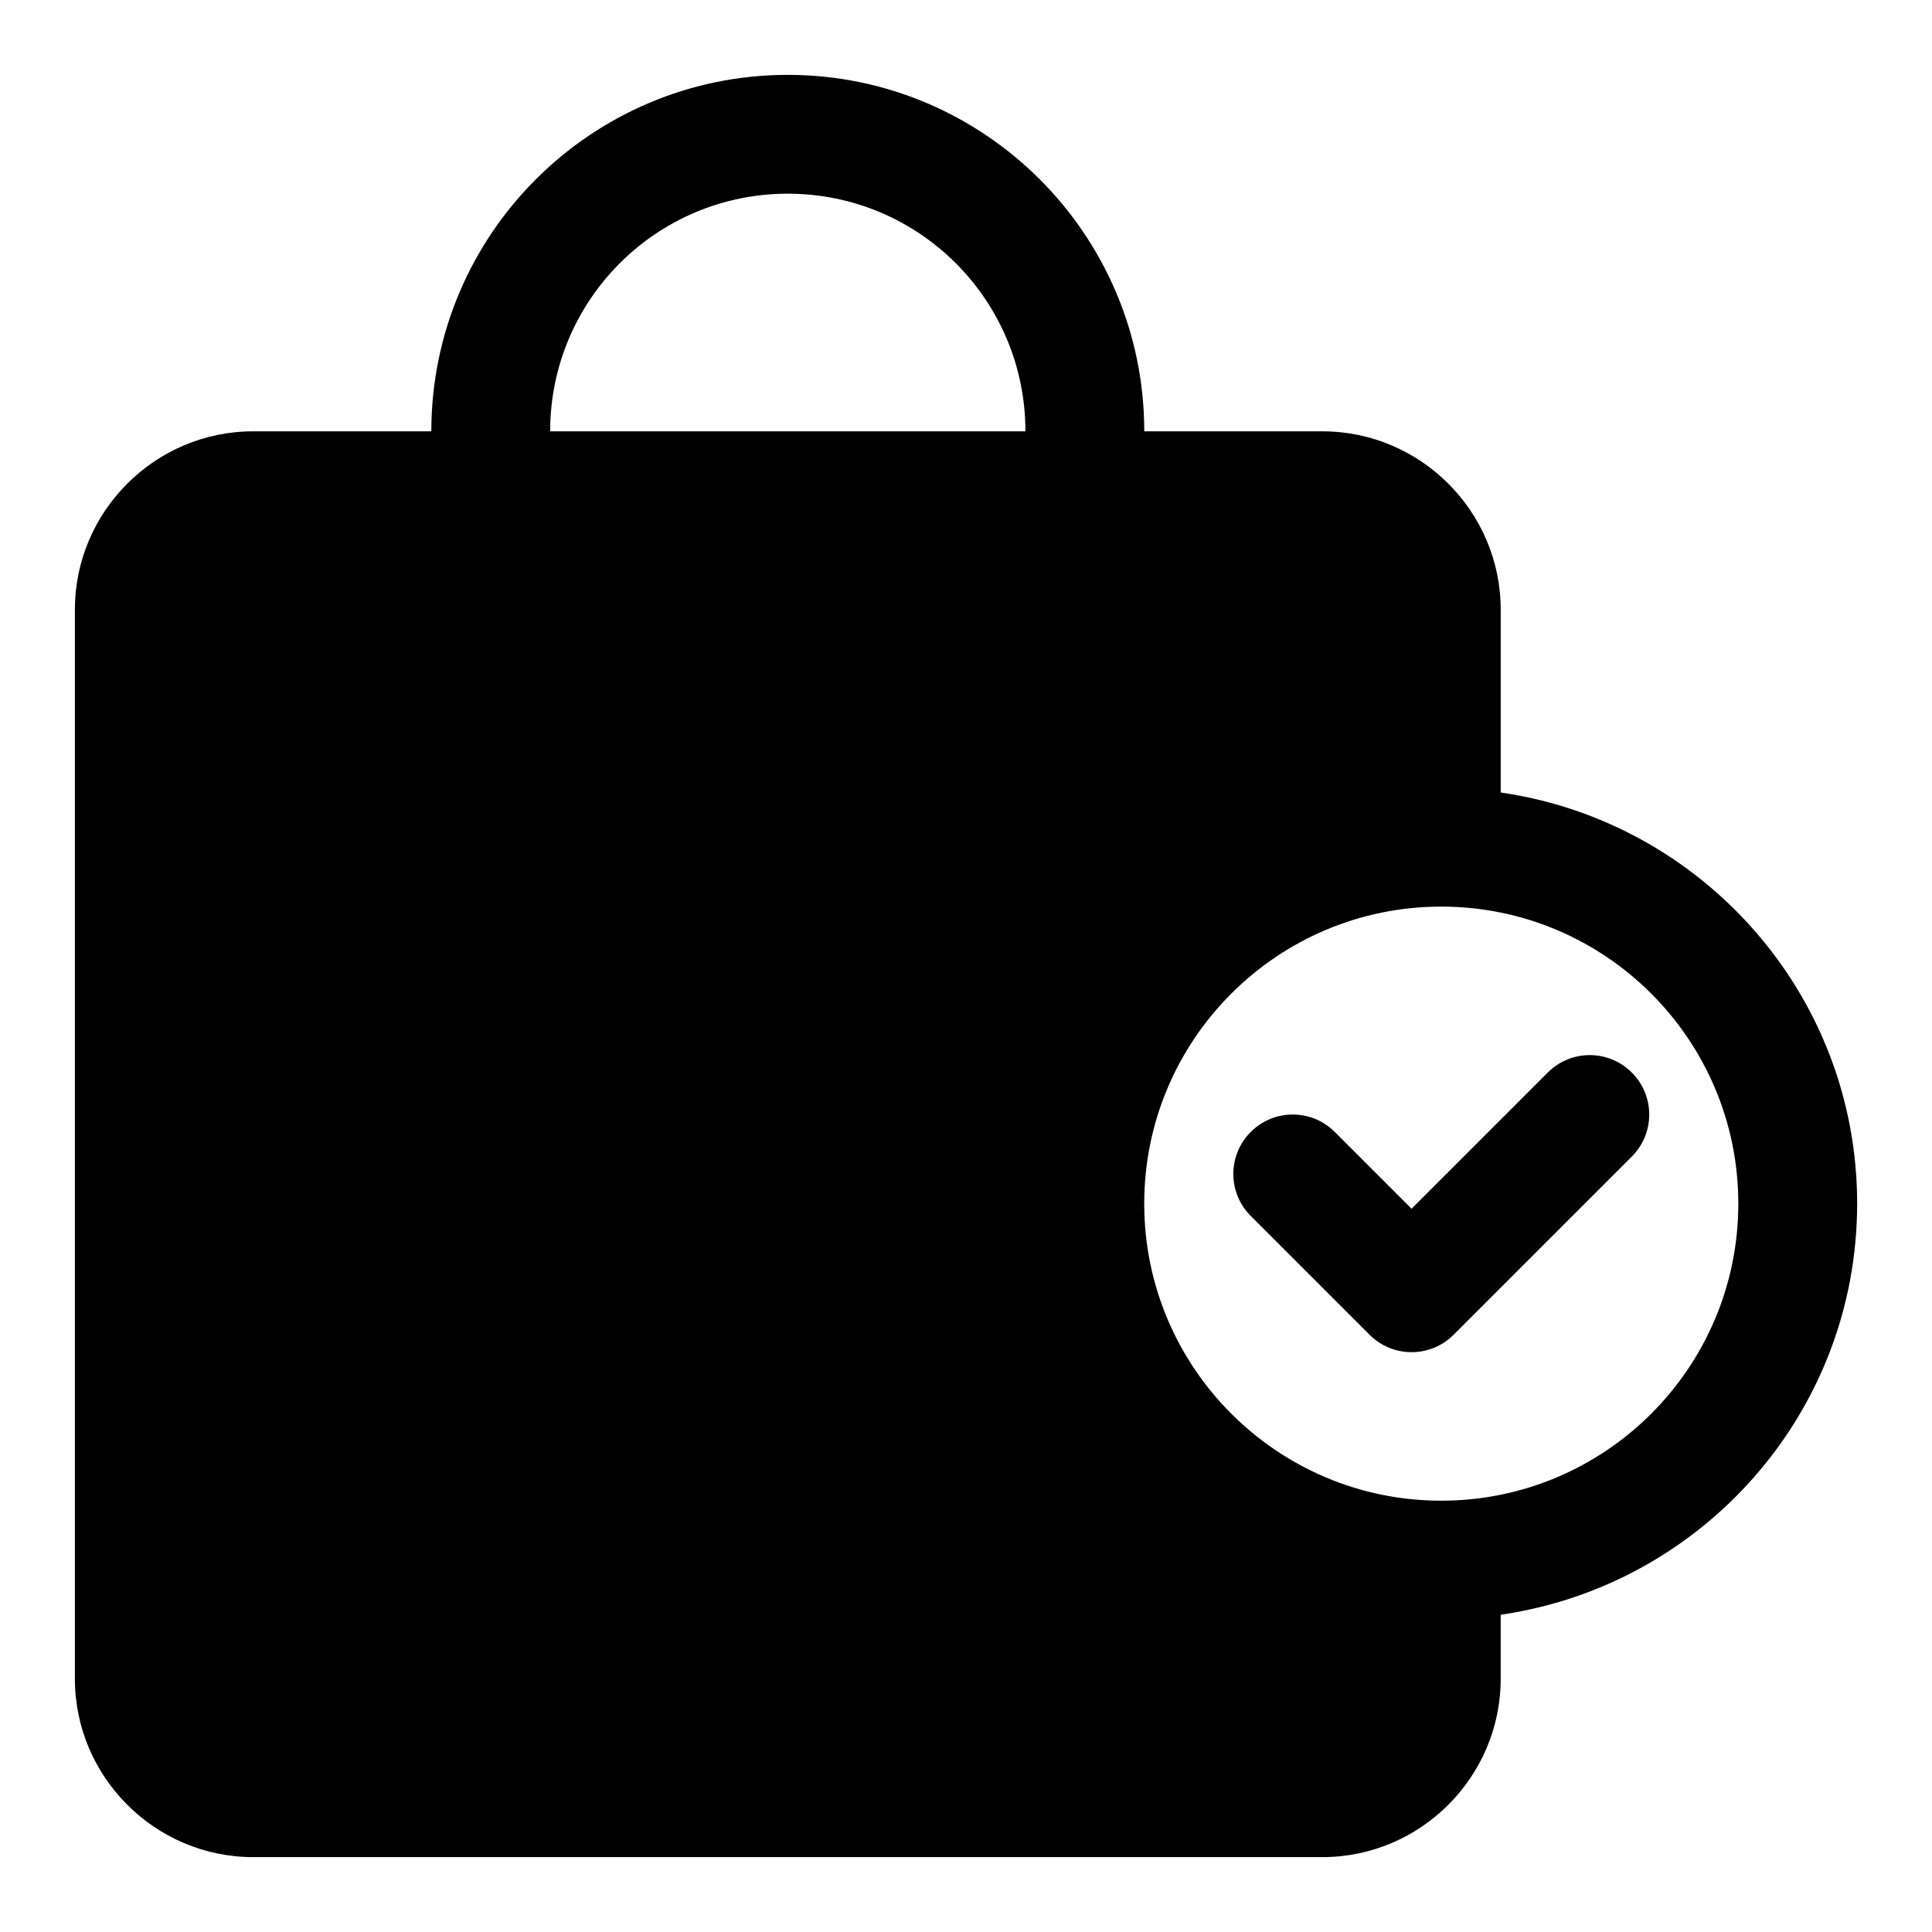 <?xml version="1.0" encoding="UTF-8"?>
<!-- Uploaded to: ICON Repo, www.iconrepo.com, Generator: ICON Repo Mixer Tools -->
<svg fill="#000000" width="800px" height="800px" version="1.1" viewBox="144 144 512 512" xmlns="http://www.w3.org/2000/svg">
 <g>
  <path d="m541.7 354.03v-48.492c0-25.977-21.254-47.23-47.23-47.23h-47.23c0-52.113-42.352-94.465-94.465-94.465-52.117-0.004-94.469 42.348-94.469 94.461h-47.23c-25.977 0-47.23 21.254-47.23 47.23v283.39c0 25.977 21.254 47.23 47.23 47.23h283.39c25.977 0 47.23-21.254 47.23-47.23v-17.004c53.371-7.715 94.465-53.531 94.465-108.95 0-55.418-41.094-101.23-94.465-108.95zm-188.93-158.7c34.793 0 62.977 28.184 62.977 62.977h-125.95c0-34.793 28.184-62.977 62.977-62.977zm173.18 346.37c-43.453 0-78.719-35.266-78.719-78.719 0-43.453 35.266-78.719 78.719-78.719s78.719 35.266 78.719 78.719c0.004 43.453-35.262 78.719-78.719 78.719z"/>
  <path d="m554.18 428.23-36.102 36.102-20.355-20.355c-6.156-6.156-16.105-6.156-22.262 0s-6.156 16.105 0 22.262l31.488 31.488c3.07 3.07 7.102 4.613 11.133 4.613s8.062-1.543 11.133-4.613l47.23-47.23c6.156-6.156 6.156-16.105 0-22.262-6.16-6.16-16.109-6.16-22.266-0.004z"/>
 </g>
</svg>